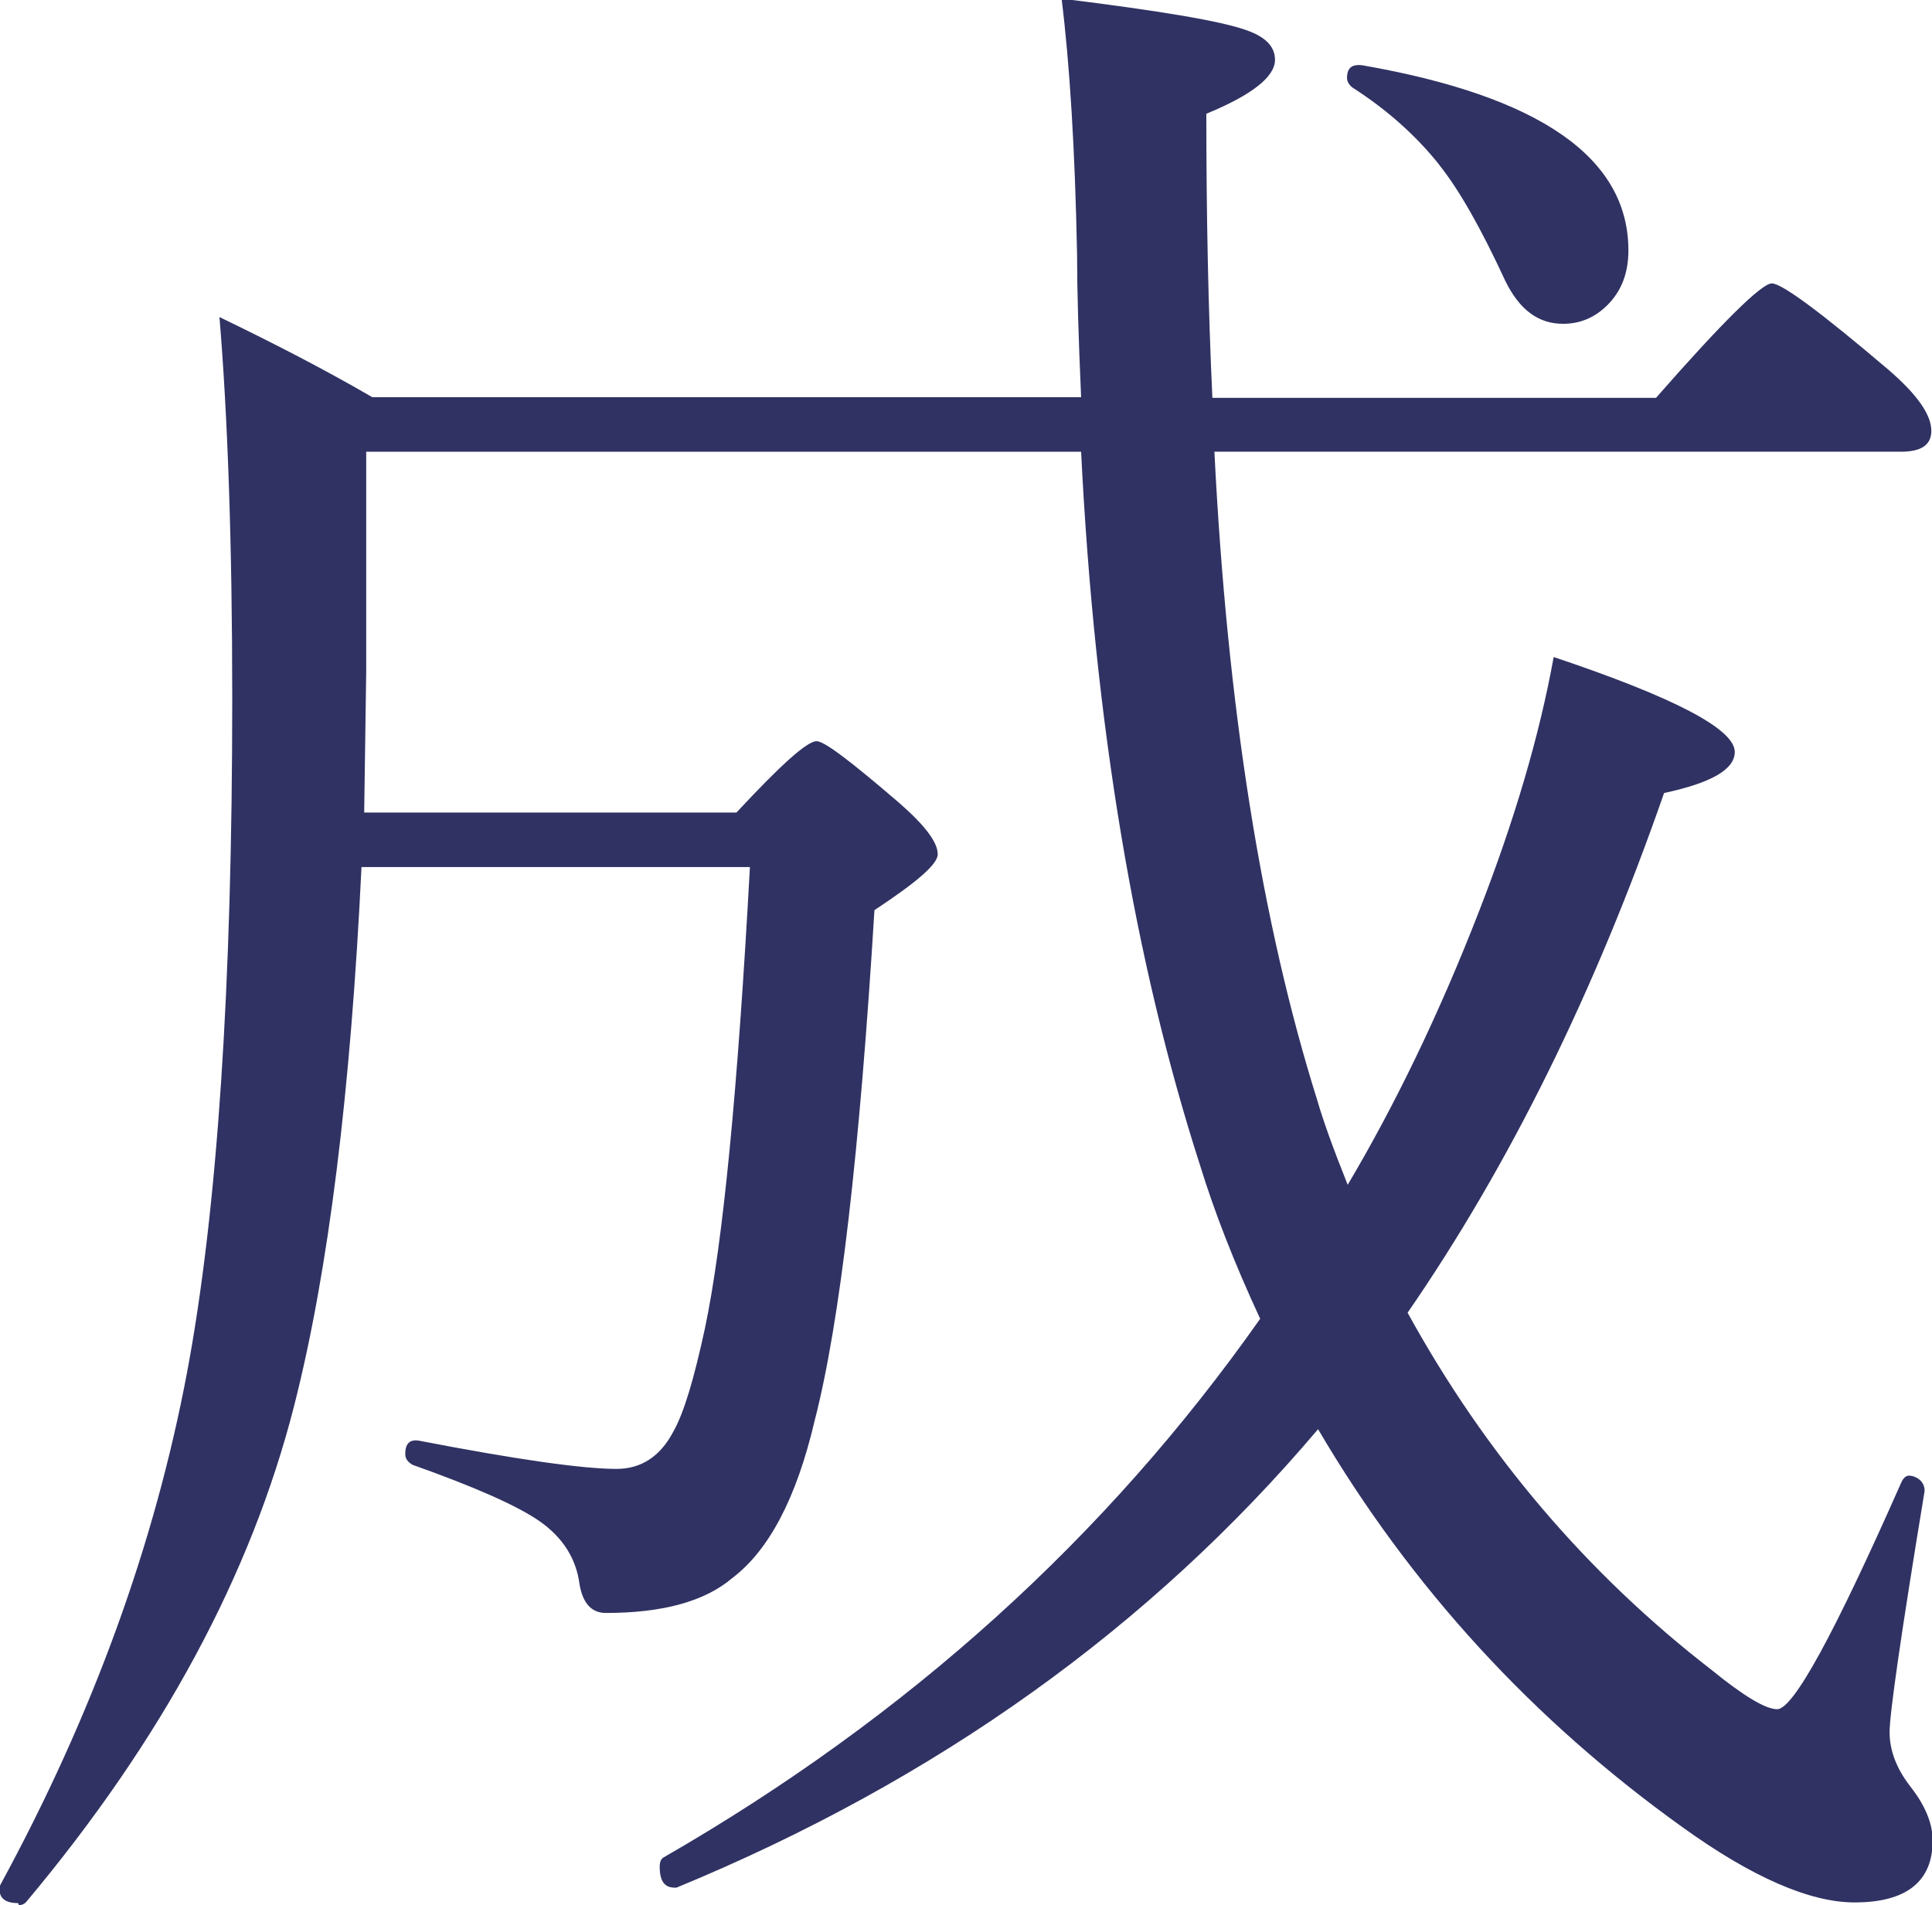 <?xml version="1.0" encoding="UTF-8"?><svg id="_レイヤー_1" xmlns="http://www.w3.org/2000/svg" width="28.7" height="28.3" viewBox="0 0 28.7 28.3"><defs><style>.cls-1{fill:#303263;}</style></defs><path class="cls-1" d="M21.38,2.45c.29.36.62.94.98,1.72.21.43.49.64.86.64.25,0,.47-.09.66-.28.21-.21.31-.48.31-.81,0-1.38-1.32-2.29-3.95-2.75-.16-.02-.23.04-.23.19,0,.05.03.1.08.14.53.34.96.73,1.3,1.16Z"/><path class="cls-1" d="M.28,28.3c.05,0,.09-.02.12-.06,2.01-2.4,3.33-4.85,3.97-7.36.51-2,.84-4.67,1-8h5.77c-.18,3.3-.4,5.59-.67,6.86-.16.74-.31,1.25-.47,1.53-.19.36-.47.55-.84.55-.51,0-1.49-.14-2.94-.42-.14-.02-.2.05-.2.2,0,.07.04.12.11.16.93.33,1.56.61,1.89.84.34.24.54.55.59.94.05.28.18.42.39.42.84,0,1.47-.17,1.88-.52.54-.41.95-1.18,1.22-2.33.38-1.47.67-4,.89-7.59.62-.41.94-.68.94-.83,0-.18-.19-.43-.58-.77-.7-.6-1.1-.91-1.22-.91-.14,0-.53.35-1.19,1.06h-5.53l.03-2.09v-3.27h10.62c.2,4.03.79,7.57,1.77,10.61.21.68.5,1.43.89,2.27-2.28,3.24-5.23,5.91-8.86,8-.04.02-.06.07-.06.14,0,.21.07.31.22.31h.03c3.88-1.6,7.05-3.88,9.53-6.81,1.38,2.35,3.19,4.32,5.41,5.91,1.04.75,1.9,1.12,2.56,1.12.77,0,1.16-.31,1.16-.92,0-.25-.11-.52-.33-.8-.21-.27-.31-.54-.31-.81s.17-1.46.52-3.58c0-.08-.03-.15-.12-.2-.04-.02-.08-.03-.11-.03-.05,0-.09.04-.12.11-.99,2.24-1.6,3.36-1.84,3.36-.17,0-.49-.19-.97-.58-1.85-1.43-3.36-3.2-4.52-5.31,1.51-2.19,2.78-4.76,3.81-7.72.7-.15,1.05-.35,1.05-.61,0-.34-.9-.81-2.69-1.41-.21,1.16-.58,2.42-1.11,3.78-.59,1.52-1.25,2.88-1.95,4.06-.22-.55-.37-.97-.45-1.25-.83-2.64-1.34-5.85-1.53-9.64h10.2c.3,0,.45-.1.45-.31,0-.24-.21-.54-.64-.91-1-.85-1.58-1.28-1.73-1.28s-.73.57-1.72,1.7h-6.59c-.06-1.28-.09-2.69-.09-4.22.68-.28,1.02-.55,1.02-.8,0-.2-.14-.34-.42-.44-.39-.14-1.3-.29-2.75-.47.12.97.2,2.24.23,3.81,0,.51.02,1.21.06,2.11H5.53c-.67-.39-1.42-.78-2.27-1.19.12,1.44.19,3.33.19,5.67,0,4.27-.22,7.6-.67,10-.48,2.55-1.4,5.09-2.77,7.61-.01.02-.02.04-.02.06,0,.15.09.22.28.22Z"/></svg>